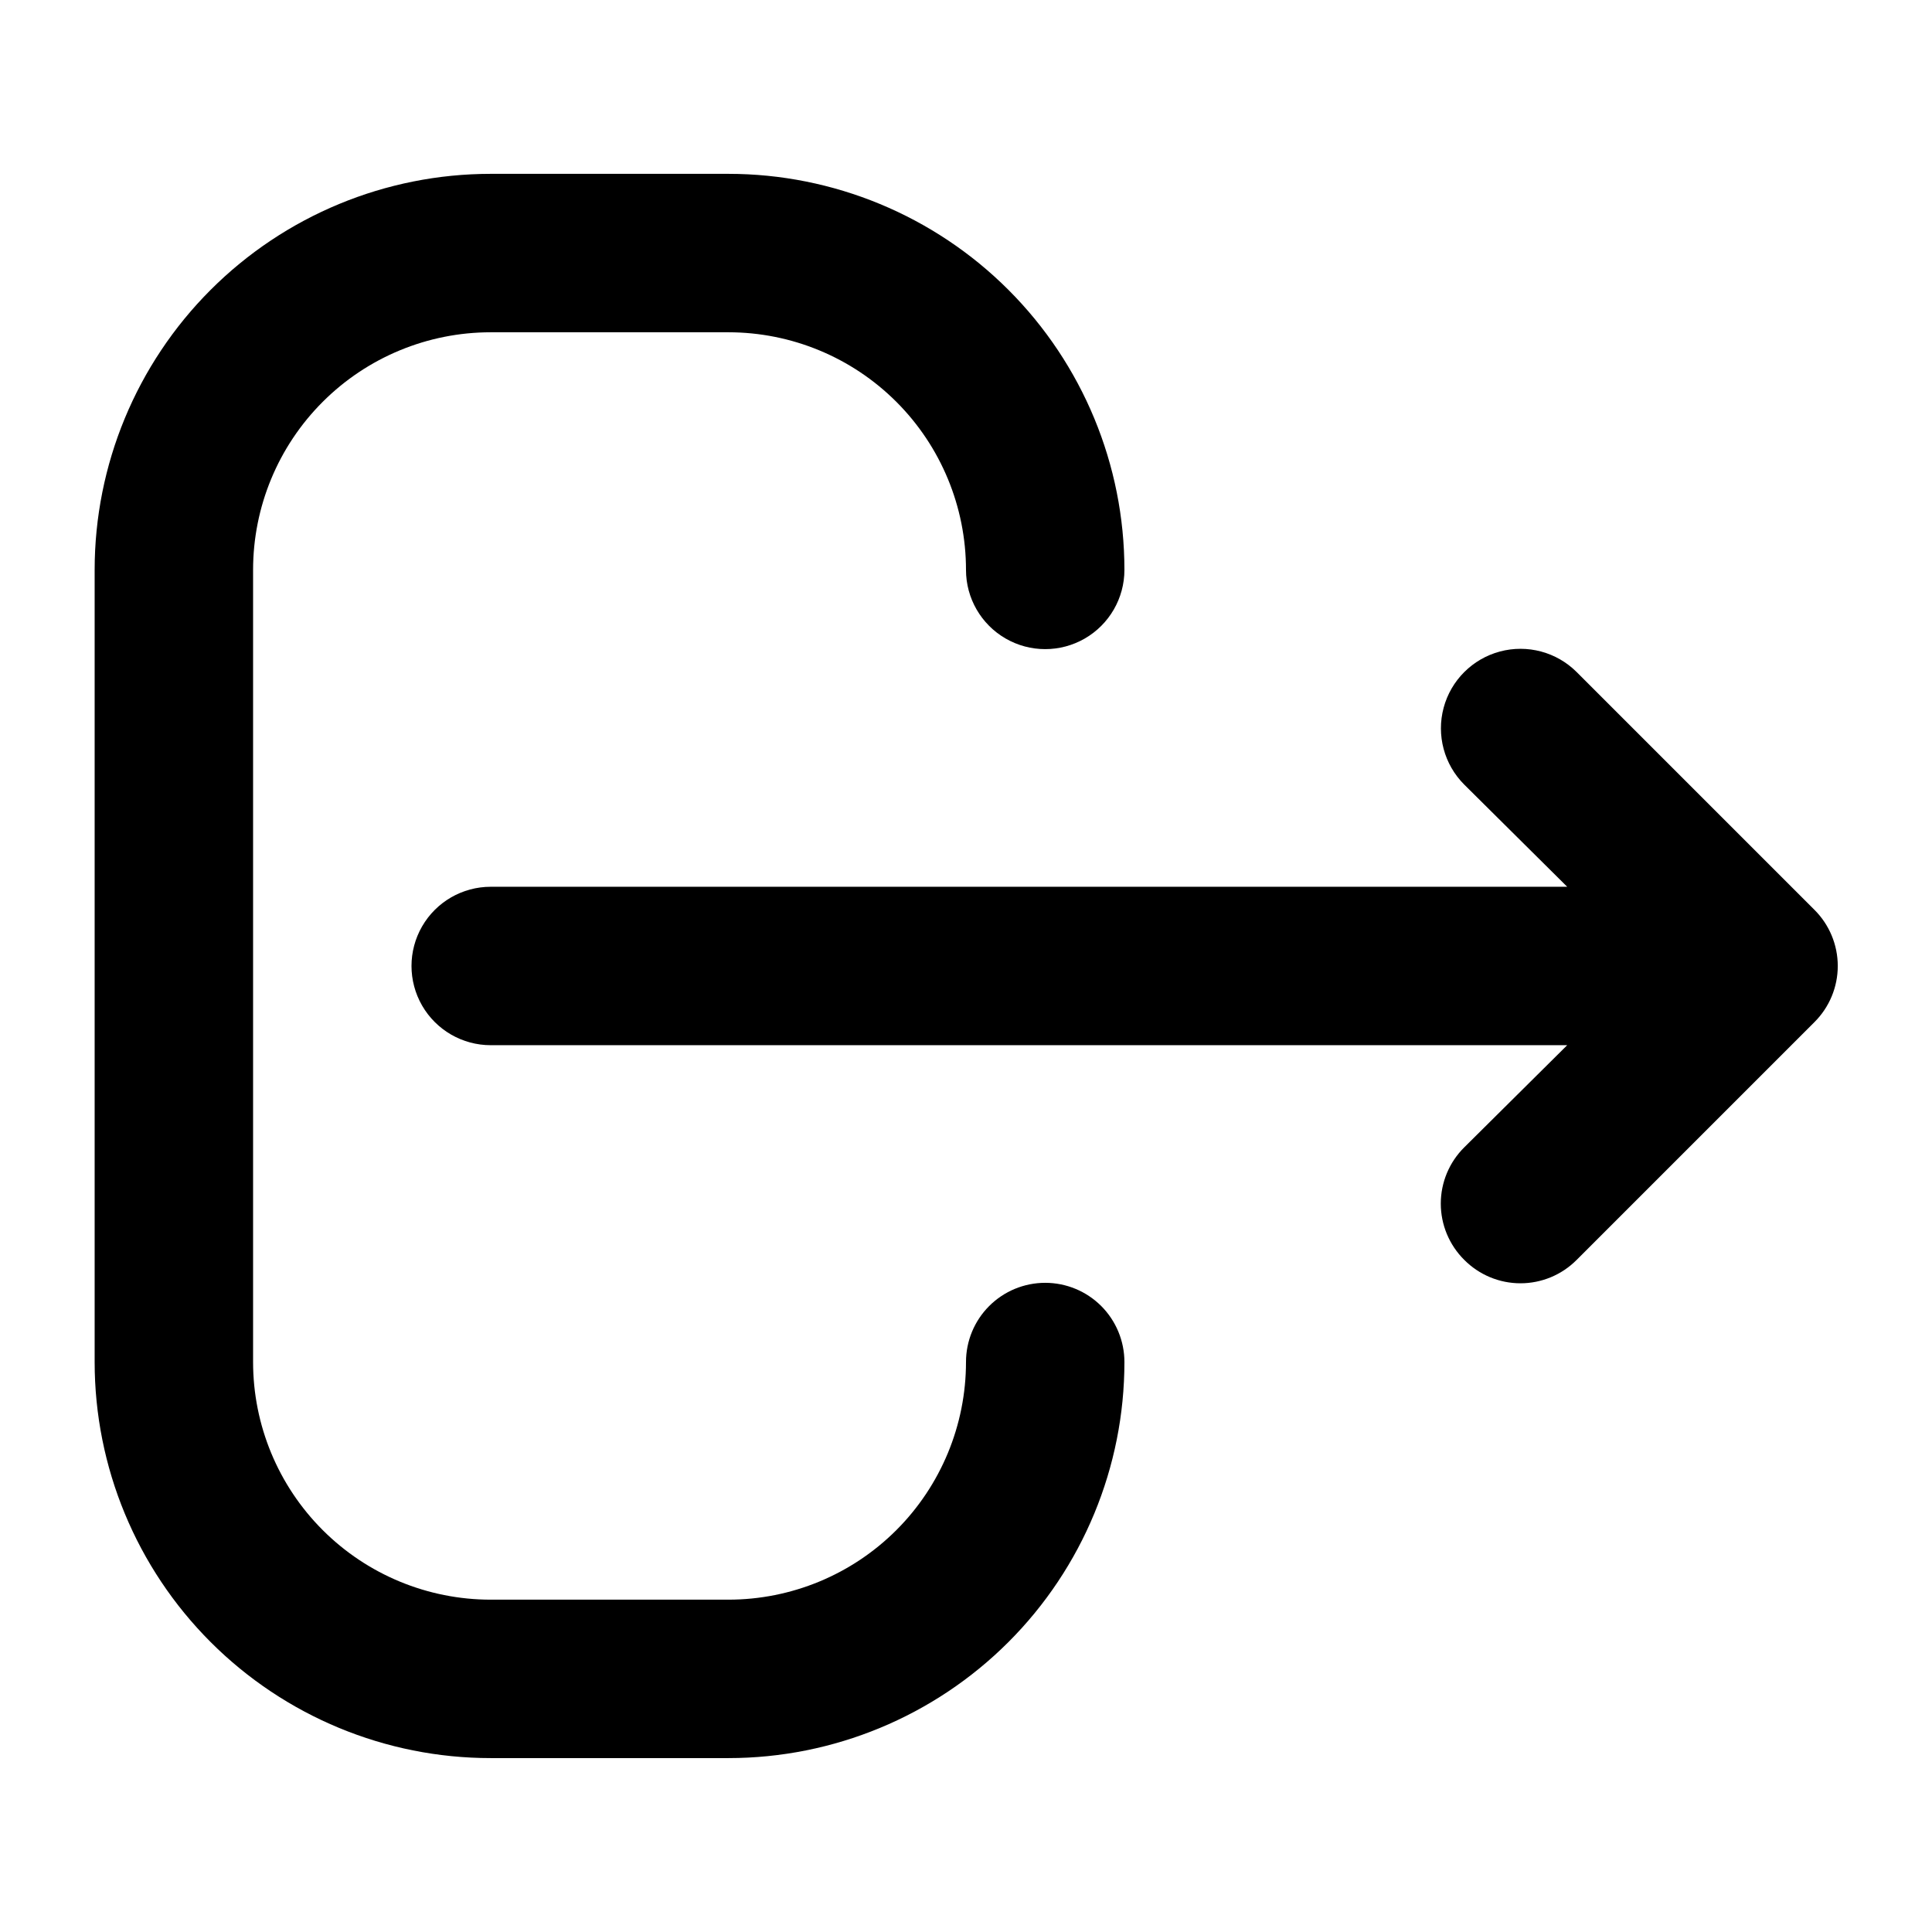 <?xml version="1.0" encoding="UTF-8"?>
<!-- Uploaded to: SVG Repo, www.svgrepo.com, Generator: SVG Repo Mixer Tools -->
<svg fill="#000000" width="800px" height="800px" version="1.1" viewBox="144 144 512 512" xmlns="http://www.w3.org/2000/svg">
 <g>
  <path d="m624.82 385.09-62.977-62.977c-5.324-5.324-13.086-7.402-20.359-5.453-7.273 1.949-12.957 7.629-14.906 14.902-1.949 7.273 0.133 15.035 5.457 20.359l27.289 27.082h-285.28c-7.5 0-14.43 4-18.18 10.496-3.75 6.492-3.75 14.496 0 20.992 3.75 6.492 10.68 10.496 18.18 10.496h285.28l-27.289 27.078c-3.973 3.941-6.211 9.309-6.211 14.906 0 5.594 2.238 10.961 6.211 14.902 3.941 3.973 9.305 6.211 14.902 6.211s10.965-2.238 14.906-6.211l62.977-62.977c3.973-3.941 6.207-9.305 6.207-14.902s-2.234-10.965-6.207-14.906z"/>
  <path d="m420.99 483.96c-5.57 0-10.91 2.215-14.844 6.148-3.938 3.938-6.148 9.277-6.148 14.844 0 16.703-6.637 32.723-18.445 44.531-11.812 11.812-27.828 18.445-44.531 18.445h-62.977c-16.703 0-32.723-6.633-44.531-18.445-11.812-11.809-18.445-27.828-18.445-44.531v-209.92c0-16.703 6.633-32.723 18.445-44.531 11.809-11.812 27.828-18.445 44.531-18.445h62.977c16.703 0 32.719 6.633 44.531 18.445 11.809 11.809 18.445 27.828 18.445 44.531 0 7.5 4 14.43 10.496 18.18 6.492 3.75 14.496 3.75 20.992 0 6.492-3.75 10.496-10.68 10.496-18.18 0-27.84-11.059-54.535-30.742-74.219-19.688-19.684-46.383-30.742-74.219-30.742h-62.977c-27.84 0-54.535 11.059-74.219 30.742-19.684 19.684-30.742 46.379-30.742 74.219v209.92c0 27.84 11.059 54.535 30.742 74.219 19.684 19.684 46.379 30.742 74.219 30.742h62.977c27.836 0 54.531-11.059 74.219-30.742 19.684-19.684 30.742-46.379 30.742-74.219 0-5.566-2.215-10.906-6.148-14.844-3.938-3.934-9.277-6.148-14.844-6.148z"/>
 </g>
</svg>